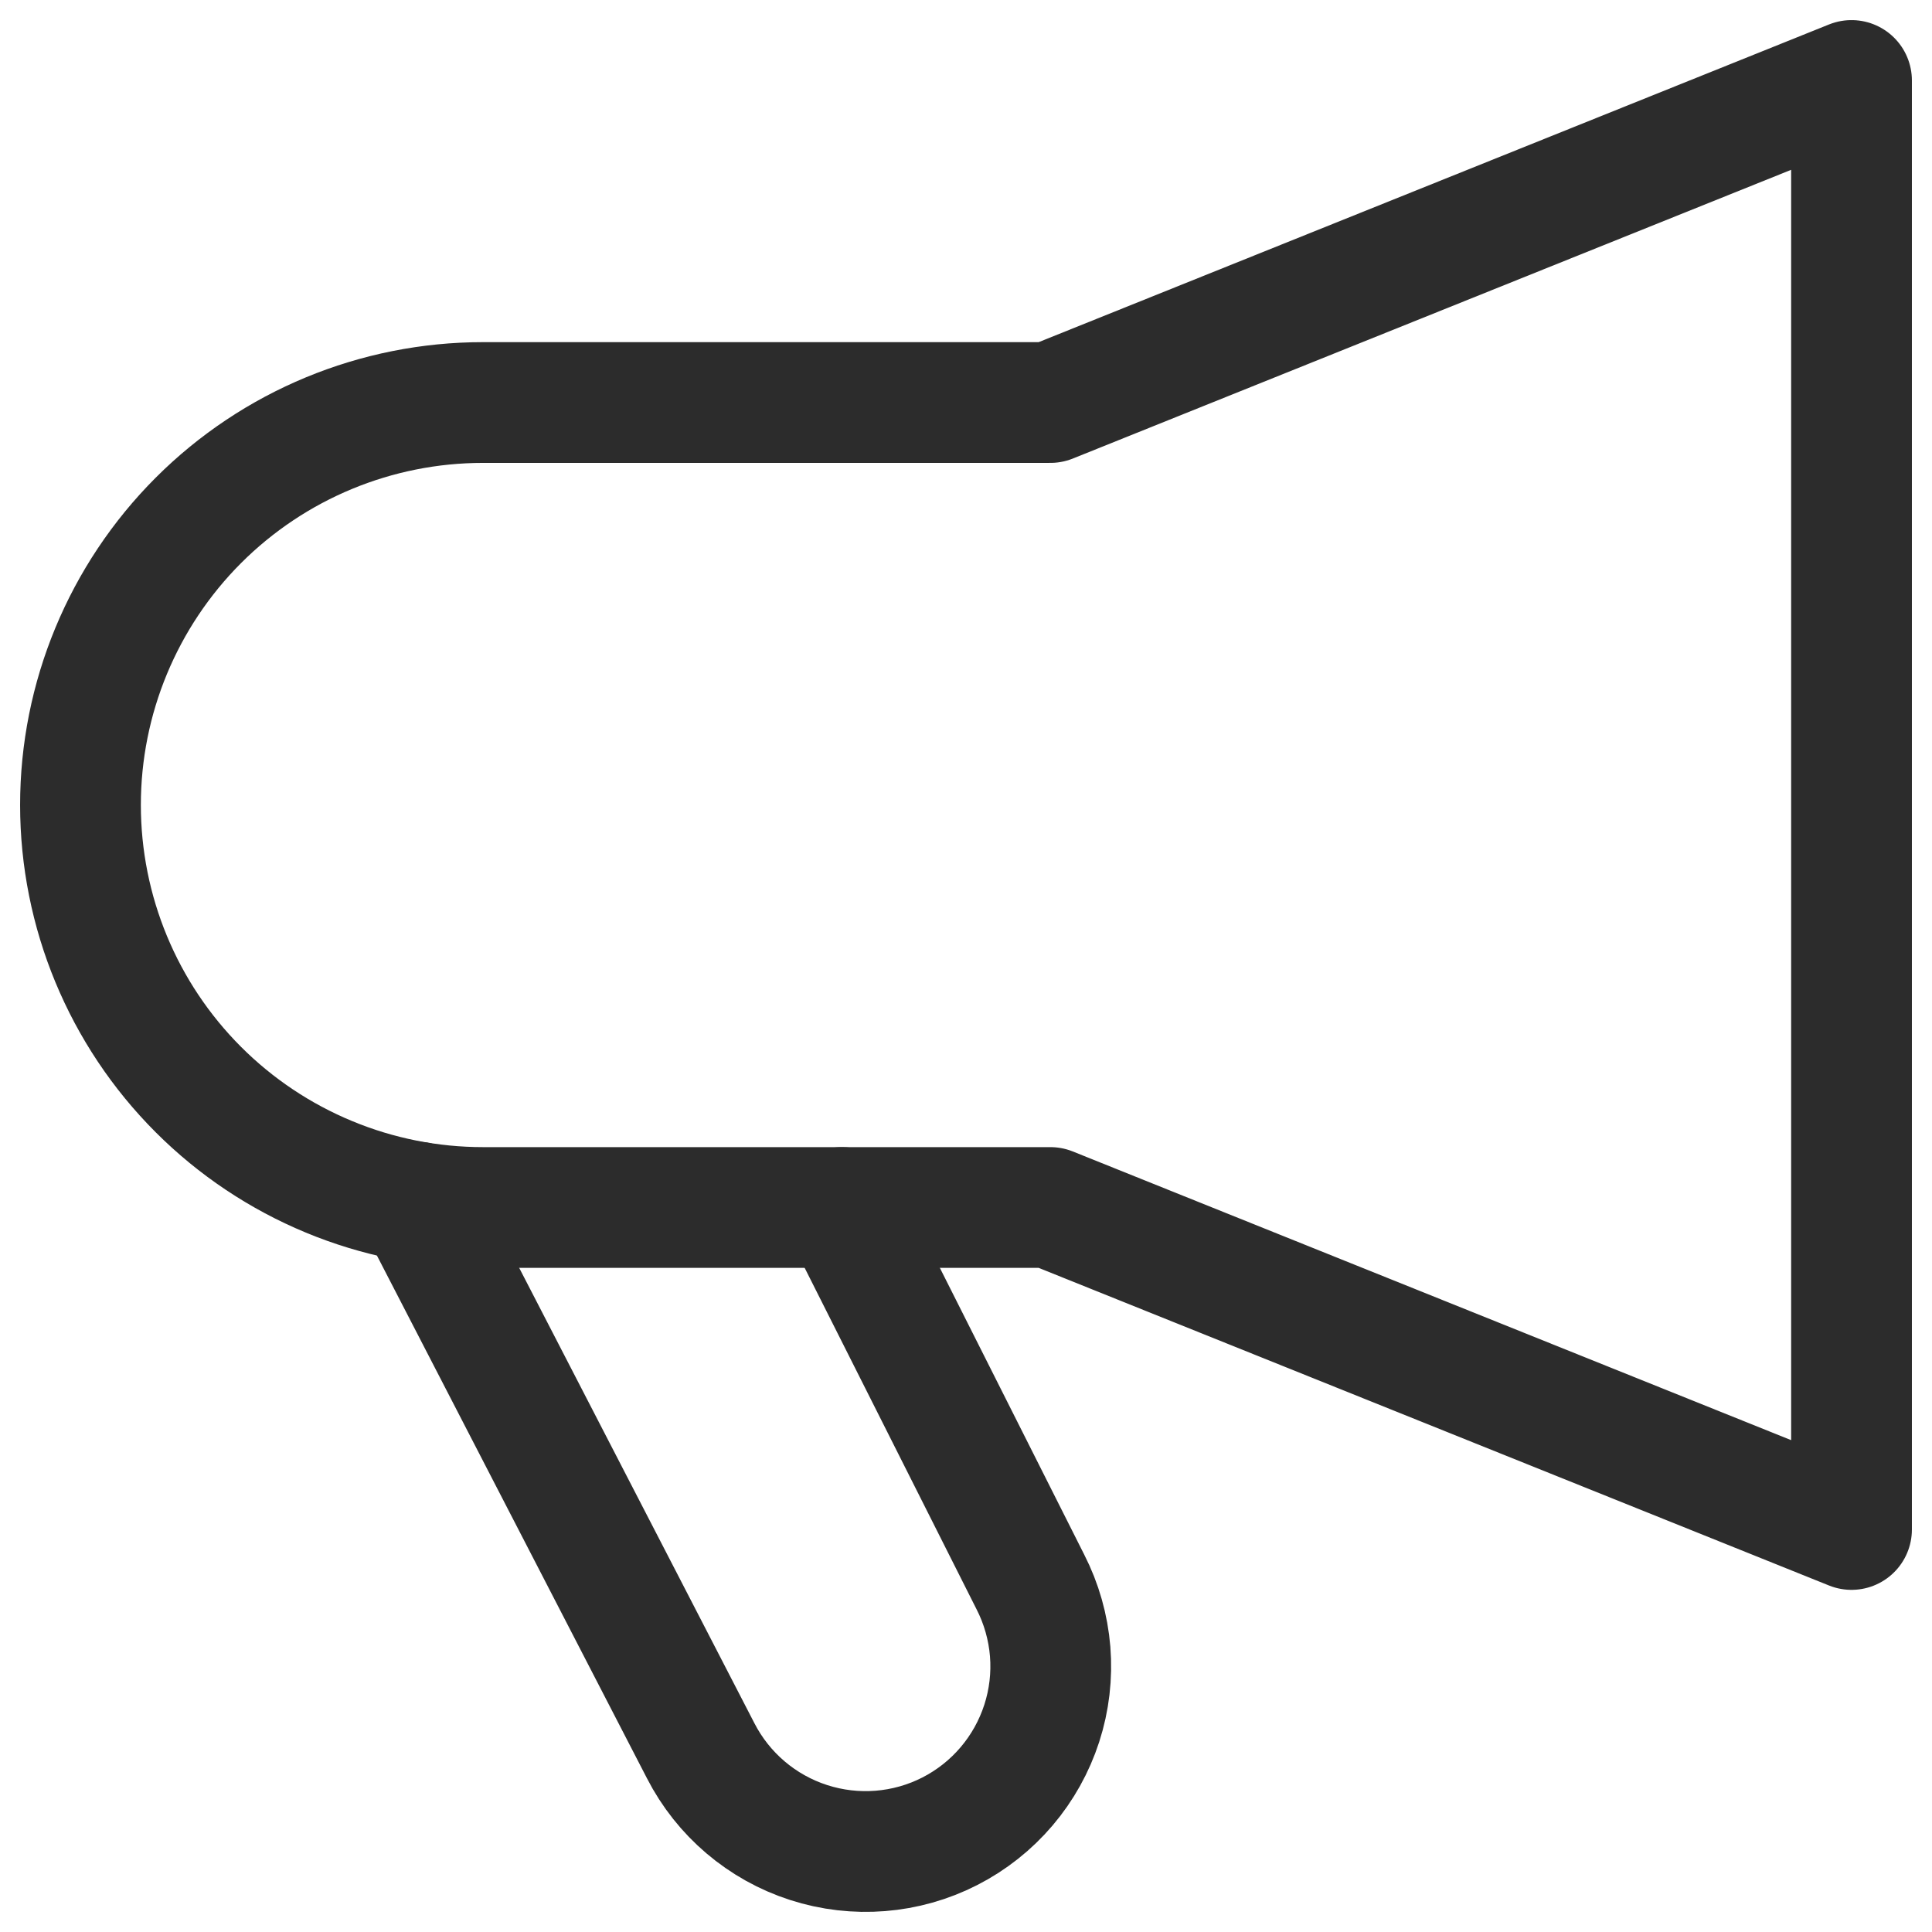 <svg width="32" height="32" viewBox="0 0 32 32" fill="none" xmlns="http://www.w3.org/2000/svg">
<path d="M13.944 20L17.067 26.203C17.25 26.561 17.361 26.953 17.394 27.354C17.426 27.756 17.379 28.16 17.255 28.543C17.131 28.926 16.933 29.281 16.672 29.588C16.411 29.895 16.092 30.147 15.733 30.331V30.331C15.009 30.701 14.167 30.768 13.393 30.518C12.619 30.268 11.976 29.721 11.605 28.997L6.912 19.912" stroke="#2C2C2C" stroke-width="2" stroke-linecap="round" stroke-linejoin="round"/>
<path d="M30.667 25.333L17.397 20H8C7.125 20 6.258 19.828 5.449 19.492C4.64 19.157 3.905 18.666 3.286 18.047C2.036 16.797 1.333 15.101 1.333 13.333V13.333C1.333 11.565 2.036 9.87 3.286 8.619C4.536 7.369 6.232 6.667 8 6.667H17.397L30.667 1.333V25.333Z" stroke="#2C2C2C" stroke-width="2" stroke-linecap="round" stroke-linejoin="round"/>
</svg>
